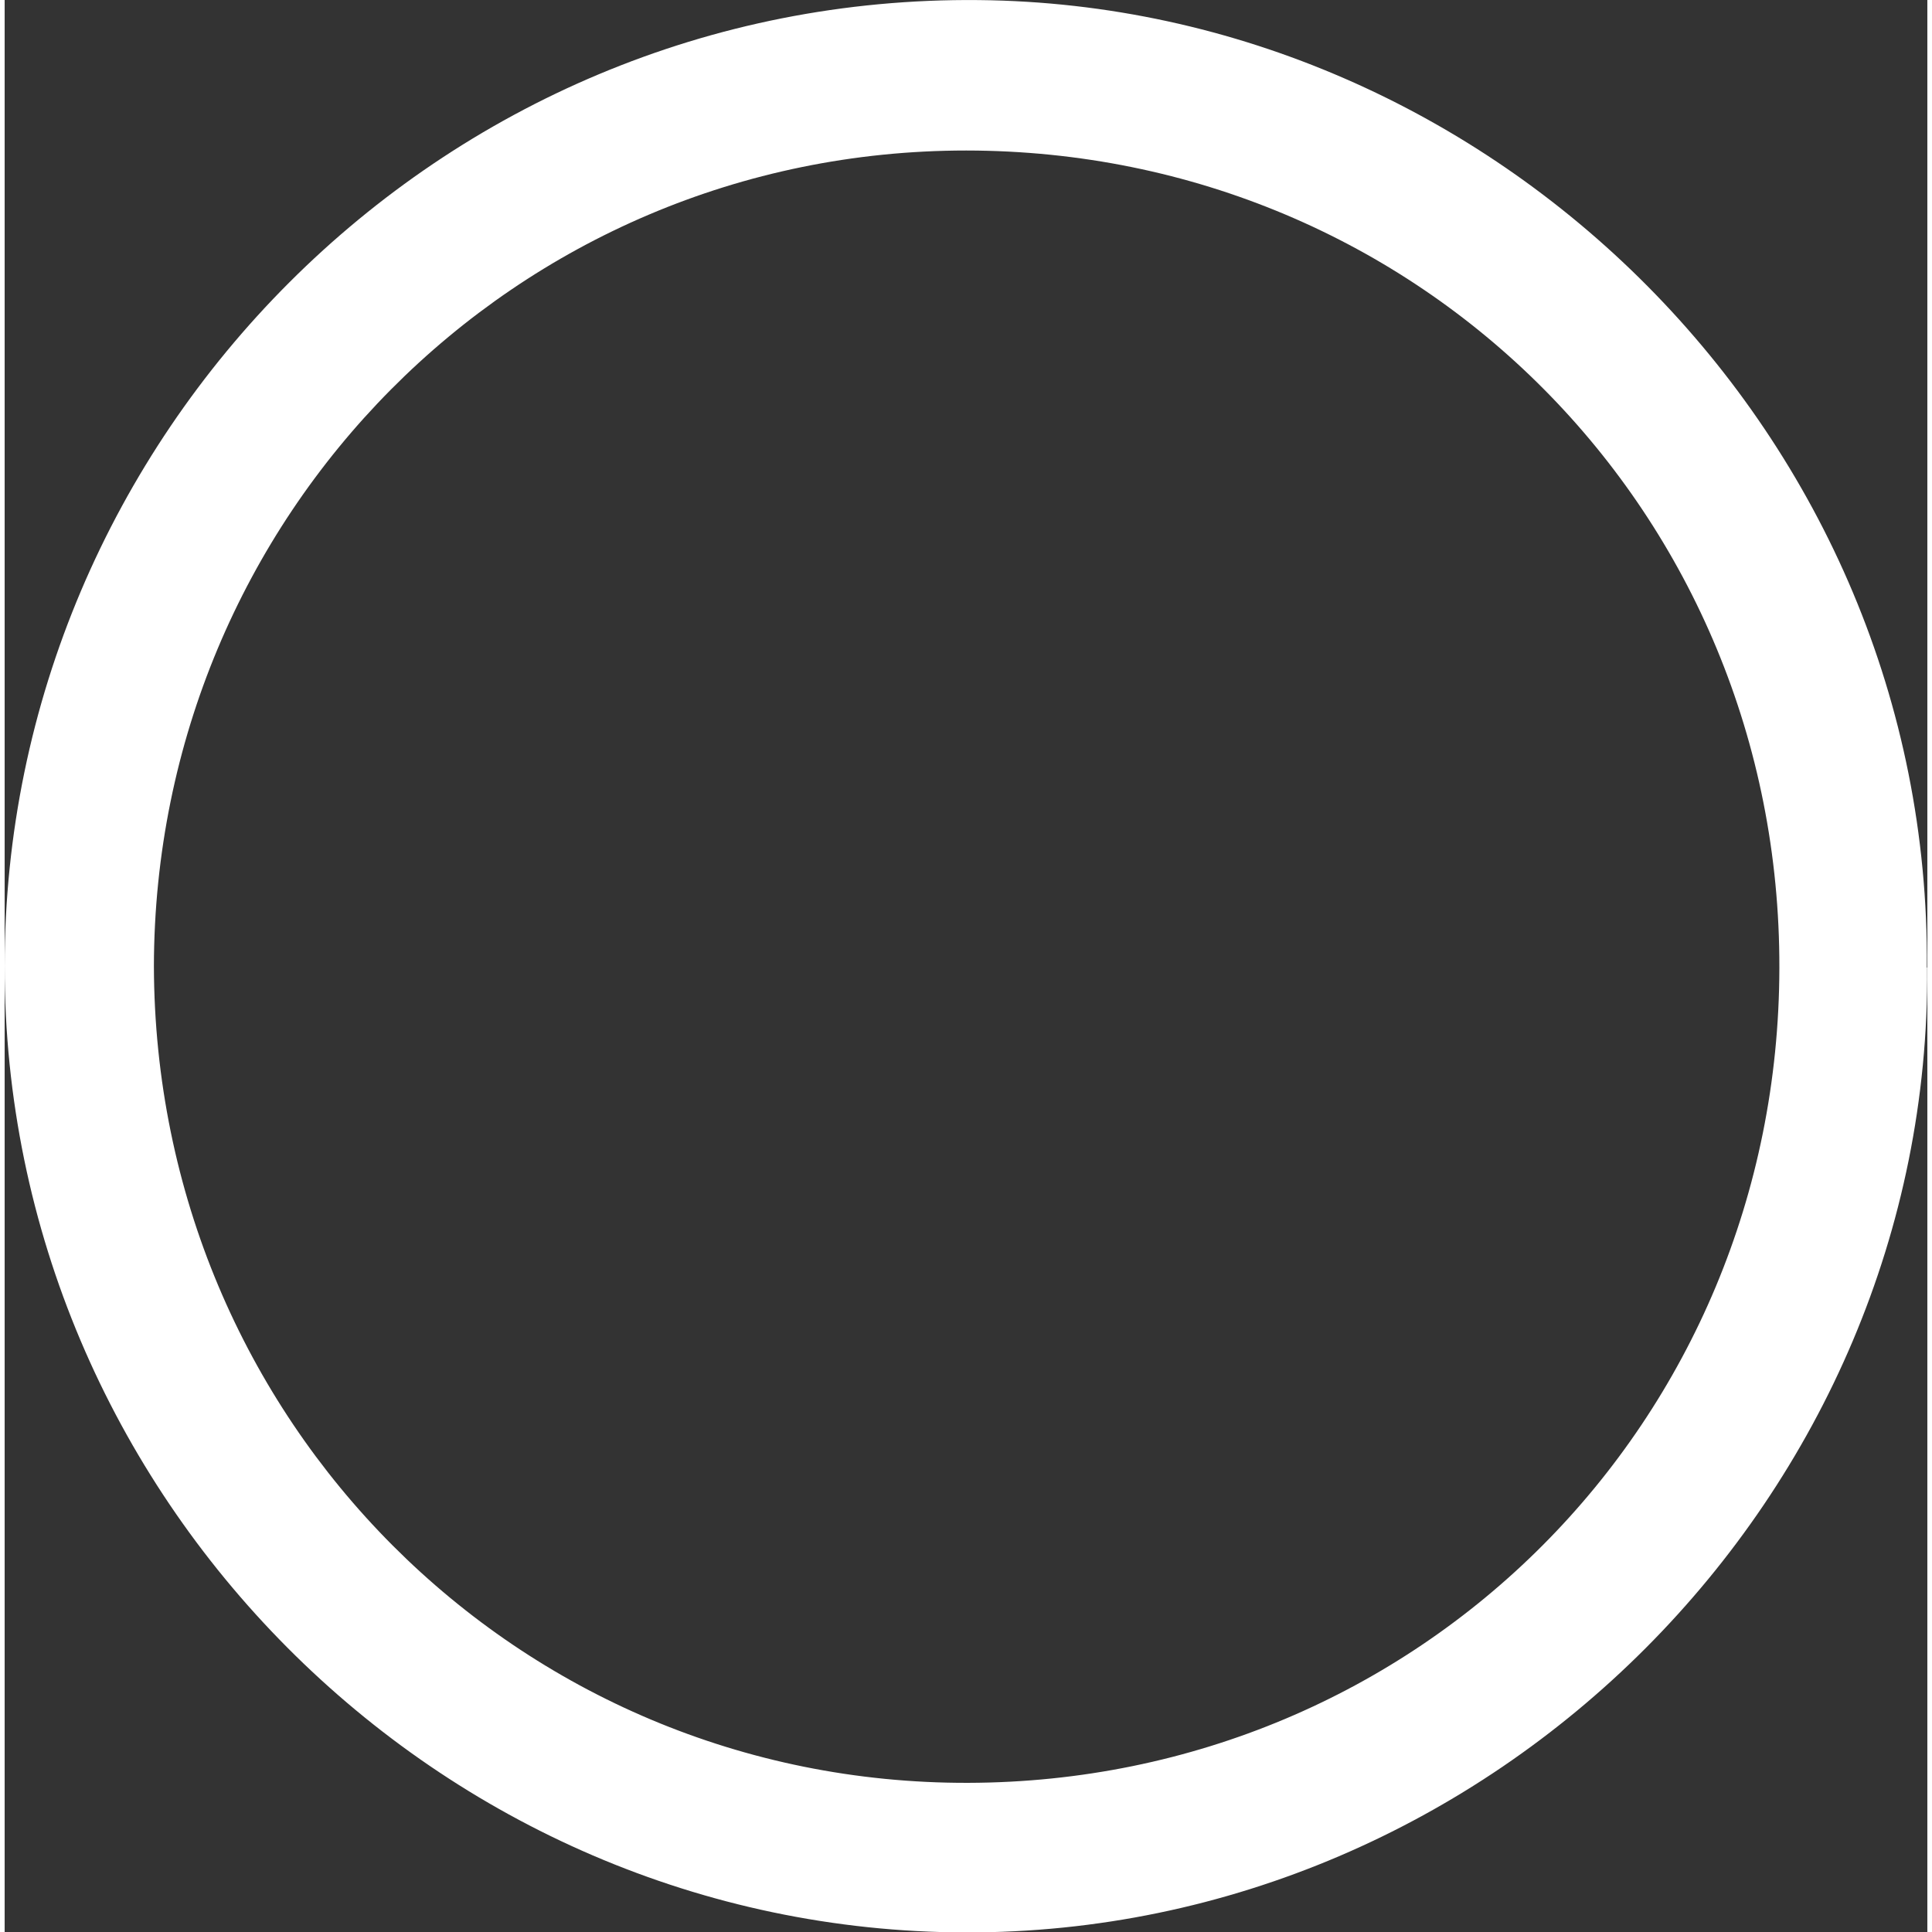 <?xml version="1.0" encoding="UTF-8"?><svg xmlns="http://www.w3.org/2000/svg" xmlns:xlink="http://www.w3.org/1999/xlink" xmlns:svgjs="http://svgjs.dev/svgjs" version="1.1" width="22px" height="22px" viewBox="0 0 22.7 22.81" aria-hidden="true"><rect x="0" y="0" width="22.7" height="22.81" fill="#333333" stroke="none"/><defs><linearGradient class="cerosgradient" data-cerosgradient="true" id="CerosGradient_id7e5b50748" gradientUnits="userSpaceOnUse" x1="50%" y1="100%" x2="50%" y2="0%"><stop offset="0%" stop-color="#d1d1d1"/><stop offset="100%" stop-color="#d1d1d1"/></linearGradient><linearGradient/></defs><g><g transform="matrix(1, 0, 0, 1, 0, 0)"><path d="M22.698,11.423c0.047,6.225 -5.125,11.405 -11.353,11.392c-6.229,-0.013 -11.349,-5.158 -11.345,-11.409c0,-6.251 5.125,-11.469 11.502,-11.405c6.076,0.06 11.243,5.137 11.192,11.422zM1.762,11.406c0.013,5.368 4.297,9.656 9.612,9.643c5.328,-0.013 9.57,-4.258 9.579,-9.621c0.013,-5.359 -4.229,-9.647 -9.6,-9.651c-5.333,0 -9.583,4.314 -9.591,9.634z" transform="matrix(1,0,0,1,0,0)" fill-rule="nonzero" fill="#ffffff"/></g></g></svg>